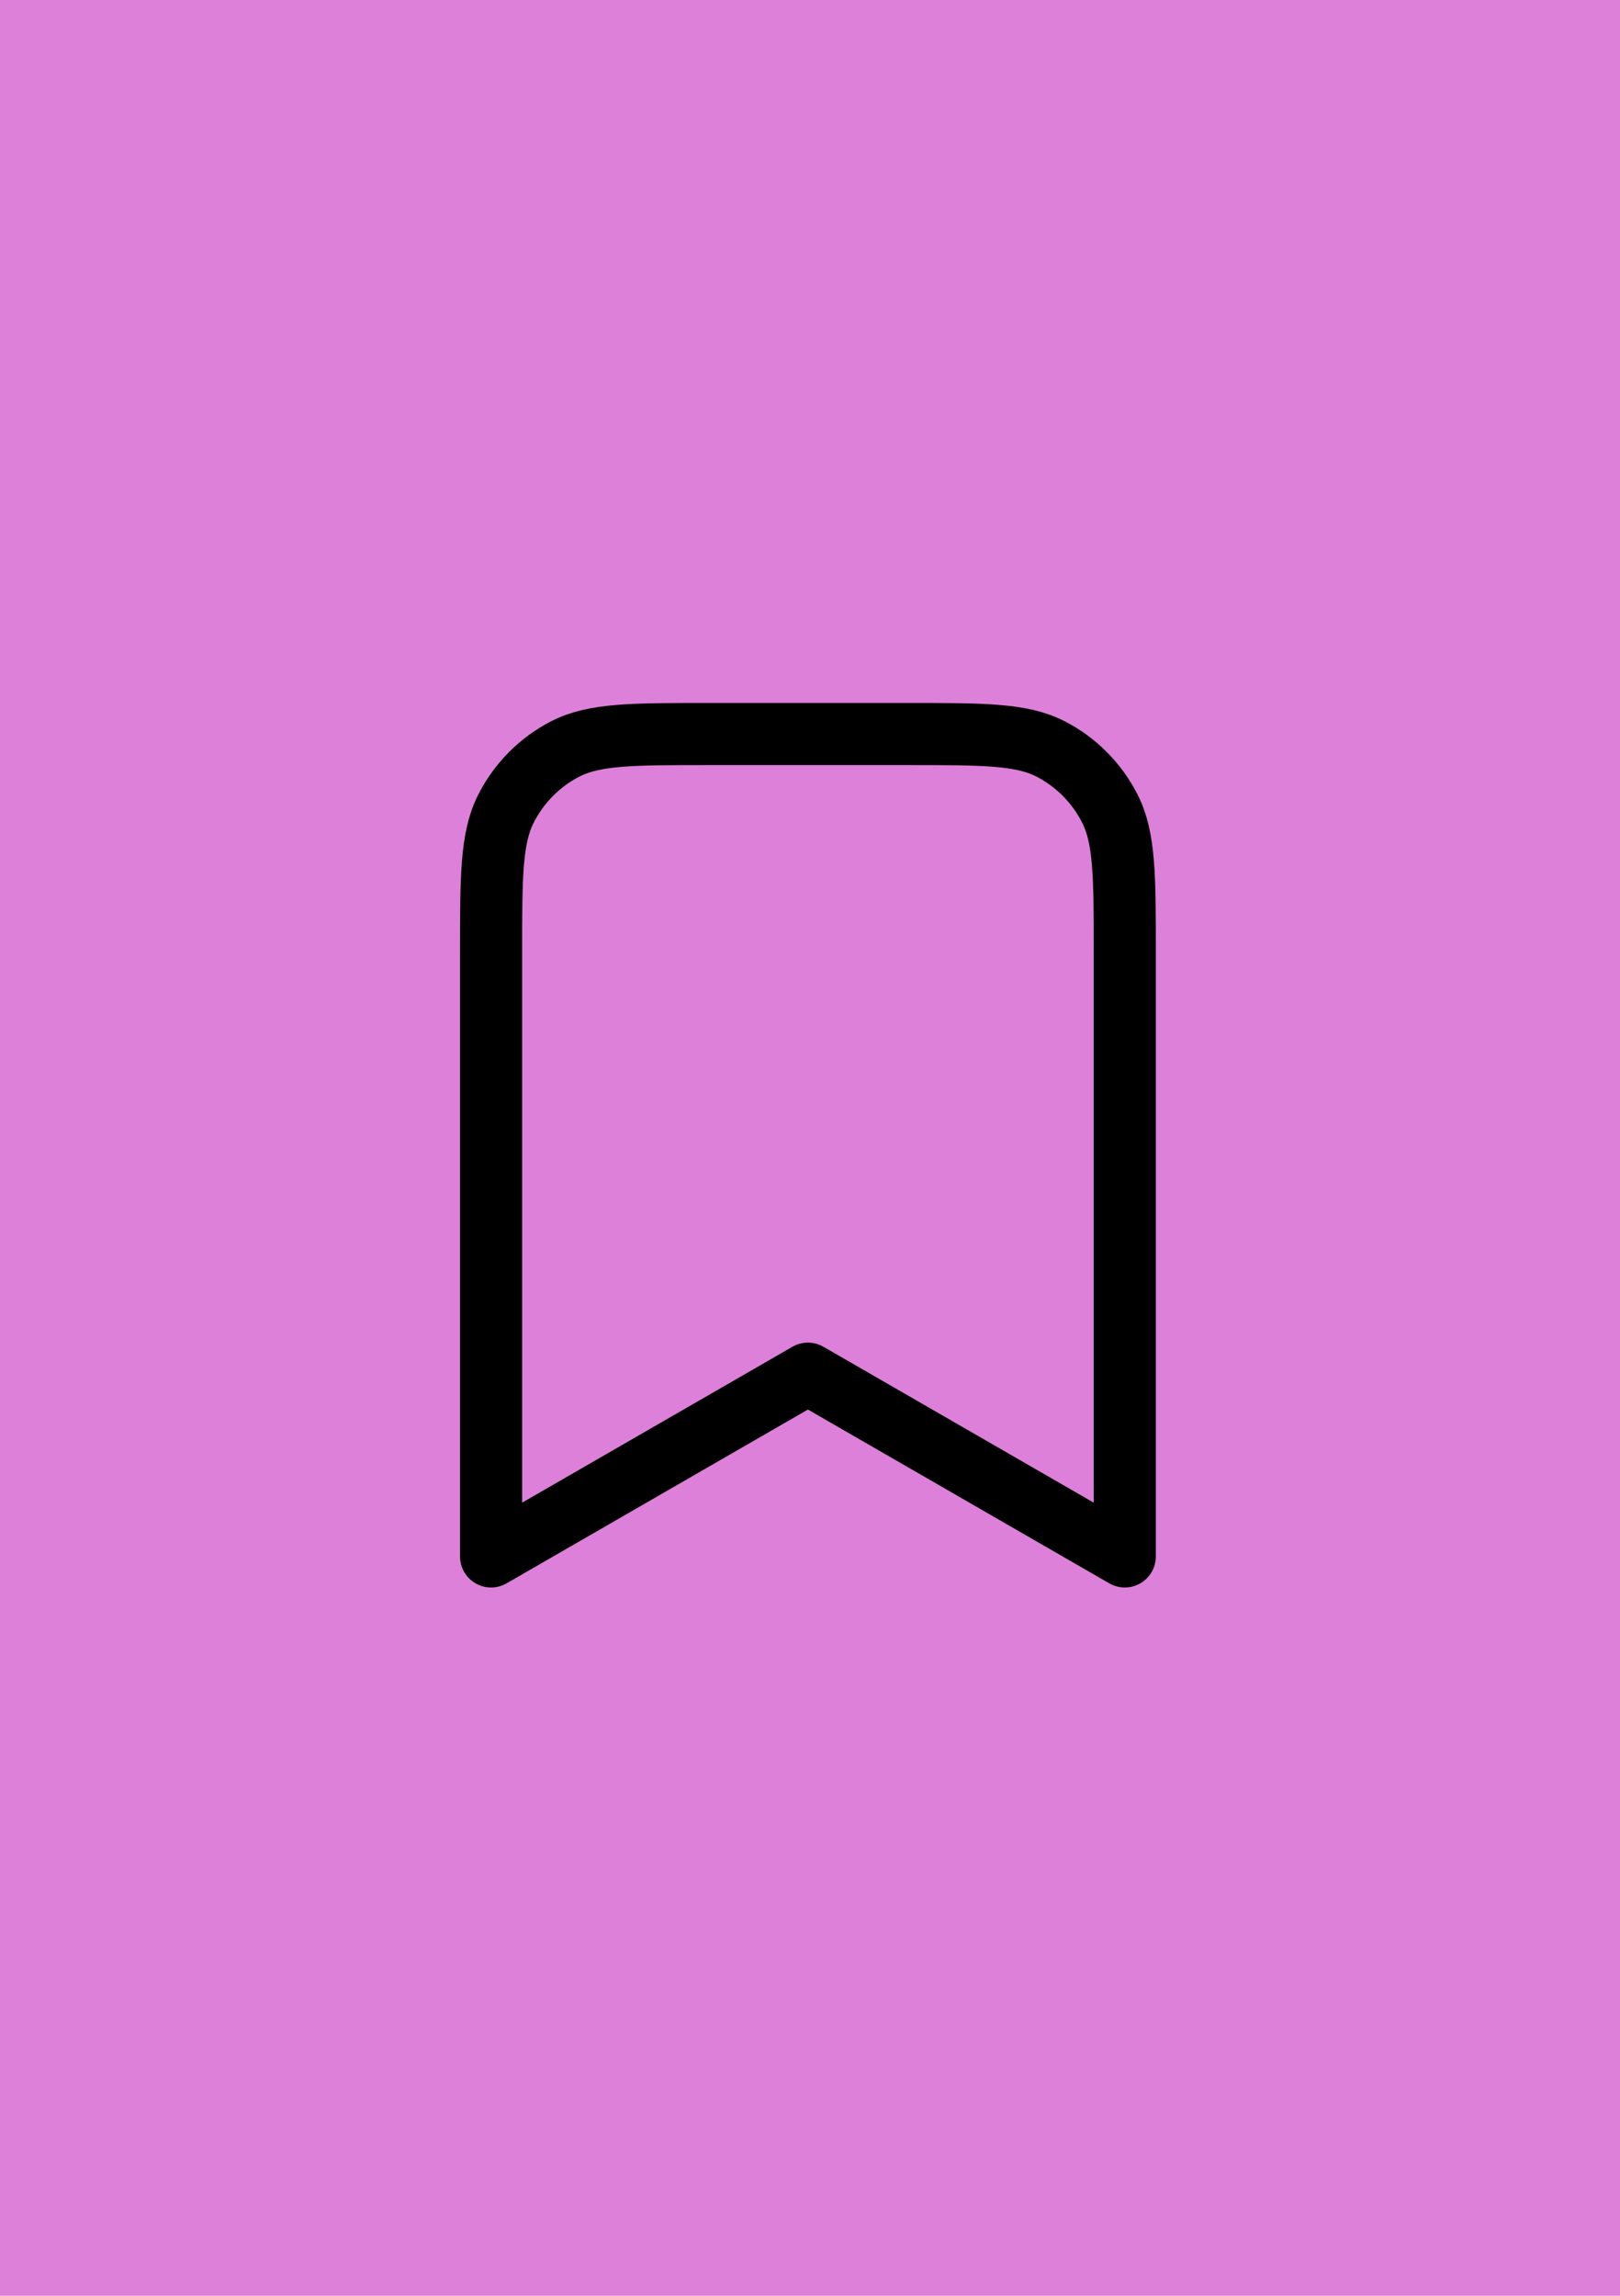 <?xml version="1.0" encoding="utf-8"?>
<!-- Generator: Adobe Illustrator 24.1.0, SVG Export Plug-In . SVG Version: 6.00 Build 0)  -->
<svg version="1.2" baseProfile="tiny" id="Слой_60"
	 xmlns="http://www.w3.org/2000/svg" xmlns:xlink="http://www.w3.org/1999/xlink" x="0px" y="0px" viewBox="0 0 60 85"
	 xml:space="preserve">
<g id="dribble">
	<rect id="canvas_background_2_" fill="#DD80D9" width="60" height="85"/>
</g>
<path id="favorites_dribble" fill="none" stroke="#000000" stroke-width="2.3" stroke-linecap="round" stroke-linejoin="round" d="
	M18.188,35.297c0-2.842,0-4.263,0.548-5.349c0.482-0.955,1.252-1.731,2.198-2.218
	c1.076-0.553,2.484-0.553,5.301-0.553h7.377c2.817,0,4.225,0,5.301,0.553
	c0.946,0.487,1.716,1.263,2.198,2.218c0.548,1.086,0.548,2.507,0.548,5.349
	v22.329l-11.736-6.766L18.188,57.626V35.297z"/>
</svg>
